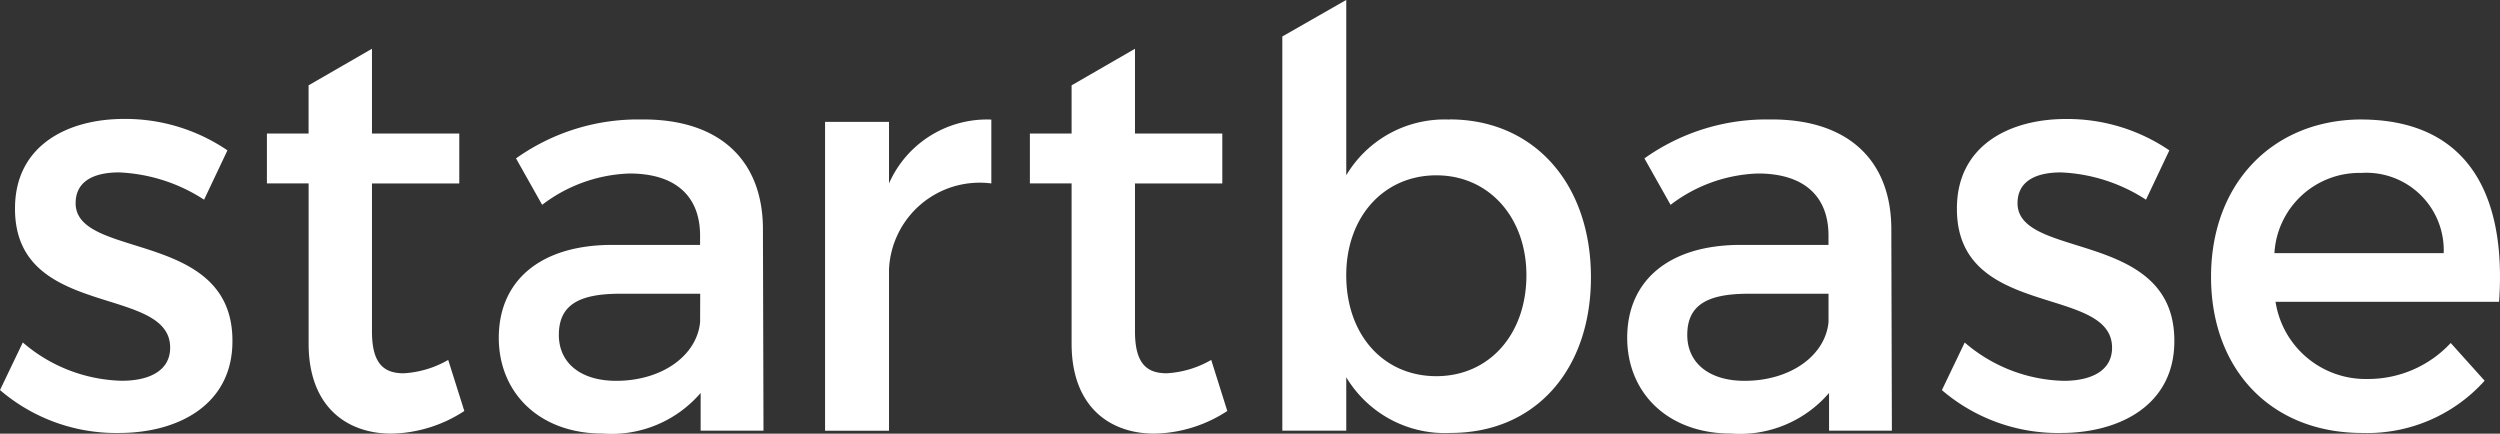<svg xmlns="http://www.w3.org/2000/svg" width="112.248" height="19.471" viewBox="0 0 112.248 19.471">
  <rect x="0" y="0" width="112.248" height="19.471" fill="#333333" stroke="none"/>
  <g id="Group_4437" data-name="Group 4437" transform="translate(-113.032 -358.867)">
    <path id="Path_1" data-name="Path 1" d="M159.38,379.818a4.486,4.486,0,0,1-2,.6c-.9,0-1.423-.443-1.423-1.877v-6.647h3.92v-2.241h-3.92v-3.806l-2.846,1.642v2.164H151.24v2.241h1.873v7.194c0,2.841,1.723,4.04,3.72,4.04a6.184,6.184,0,0,0,3.271-1.017Z" transform="translate(-26.224 -4.791)" fill="#fff"/>
    <path id="Path_2" data-name="Path 2" d="M355,385.083c-.15,1.512-1.723,2.633-3.77,2.633-1.6,0-2.572-.808-2.572-2.059,0-1.33.874-1.851,2.747-1.851H355Zm-2.547-9.1a9.436,9.436,0,0,0-5.718,1.746l1.173,2.085a6.811,6.811,0,0,1,3.92-1.407c2.1,0,3.171,1.043,3.171,2.789v.417h-4.02c-3.2.026-5.018,1.642-5.018,4.171,0,2.45,1.8,4.3,4.669,4.3a5.276,5.276,0,0,0,4.394-1.824v1.694h2.821l-.025-9.1c-.025-3.05-1.947-4.874-5.368-4.874" transform="translate(-159.869 -11.75)" fill="#fff"/>
    <path id="Path_3" data-name="Path 3" d="M193.473,385.083c-.15,1.512-1.723,2.633-3.77,2.633-1.6,0-2.572-.808-2.572-2.059,0-1.33.874-1.851,2.747-1.851h3.6Zm-2.547-9.1a9.437,9.437,0,0,0-5.718,1.746l1.173,2.085a6.811,6.811,0,0,1,3.92-1.407c2.1,0,3.171,1.043,3.171,2.789v.417h-4.02c-3.2.026-5.018,1.642-5.018,4.171,0,2.45,1.8,4.3,4.669,4.3a5.276,5.276,0,0,0,4.394-1.824v1.694h2.822l-.025-9.1c-.025-3.05-1.947-4.874-5.368-4.874" transform="translate(-49.007 -11.75)" fill="#fff"/>
    <path id="Path_4" data-name="Path 4" d="M394.411,379.682c0-.99.824-1.381,1.947-1.381a7.574,7.574,0,0,1,3.82,1.225l1.049-2.215a8.14,8.14,0,0,0-4.644-1.408c-2.547,0-4.894,1.2-4.894,4.014-.025,5,6.966,3.415,6.966,6.256,0,1.043-.949,1.486-2.172,1.486a7.057,7.057,0,0,1-4.444-1.72l-1.024,2.137A8,8,0,0,0,396.358,390c2.672,0,5.093-1.277,5.093-4.118.025-5.031-7.041-3.649-7.041-6.2" transform="translate(-190.793 -11.693)" fill="#fff"/>
    <path id="Path_5" data-name="Path 5" d="M116.428,379.682c0-.99.824-1.381,1.947-1.381a7.574,7.574,0,0,1,3.82,1.225l1.049-2.215A8.14,8.14,0,0,0,118.6,375.9c-2.547,0-4.894,1.2-4.894,4.014-.025,5,6.966,3.415,6.966,6.256,0,1.043-.949,1.486-2.172,1.486a7.057,7.057,0,0,1-4.444-1.72l-1.024,2.137A8,8,0,0,0,118.375,390c2.672,0,5.093-1.277,5.093-4.118.025-5.031-7.041-3.649-7.041-6.2" transform="translate(0 -11.693)" fill="#fff"/>
    <path id="Path_6" data-name="Path 6" d="M234.011,378.853V376.09H231.14v13.867h2.871v-7.246a4.074,4.074,0,0,1,4.594-3.858v-2.867a4.808,4.808,0,0,0-4.594,2.867" transform="translate(-81.063 -11.75)" fill="#fff"/>
    <path id="Path_7" data-name="Path 7" d="M303.507,375.757c-2.372,0-4.045-1.851-4.045-4.535,0-2.607,1.673-4.483,4.045-4.483s4.045,1.9,4.045,4.483c0,2.659-1.673,4.535-4.045,4.535m.6-11.521a5.133,5.133,0,0,0-4.644,2.5v-7.872h0l-2.871,1.641v17.7h2.871v-2.4a5.159,5.159,0,0,0,4.694,2.5c3.8,0,6.292-2.841,6.292-6.986,0-4.223-2.572-7.09-6.342-7.09" transform="translate(-125.985)" fill="#fff"/>
    <path id="Path_8" data-name="Path 8" d="M432.388,381.981a3.823,3.823,0,0,1,3.9-3.6,3.477,3.477,0,0,1,3.7,3.6Zm3.87-6c-3.945.026-6.716,2.867-6.716,7.064,0,4.171,2.7,7.012,6.791,7.012a7.081,7.081,0,0,0,5.493-2.346l-1.523-1.694a5.058,5.058,0,0,1-3.745,1.616,4.089,4.089,0,0,1-4.12-3.466h10.037c.35-5-1.548-8.185-6.217-8.185" transform="translate(-217.236 -11.75)" fill="#fff"/>
    <path id="Path_9" data-name="Path 9" d="M268.607,379.818a4.486,4.486,0,0,1-2,.6c-.9,0-1.423-.443-1.423-1.877v-6.647h3.92v-2.241h-3.92v-3.806l-2.846,1.642v2.164h-1.873v2.241h1.873v7.194c0,2.841,1.723,4.04,3.72,4.04a6.182,6.182,0,0,0,3.271-1.017Z" transform="translate(-101.192 -4.791)" fill="#fff"/>
  </g>
</svg>
